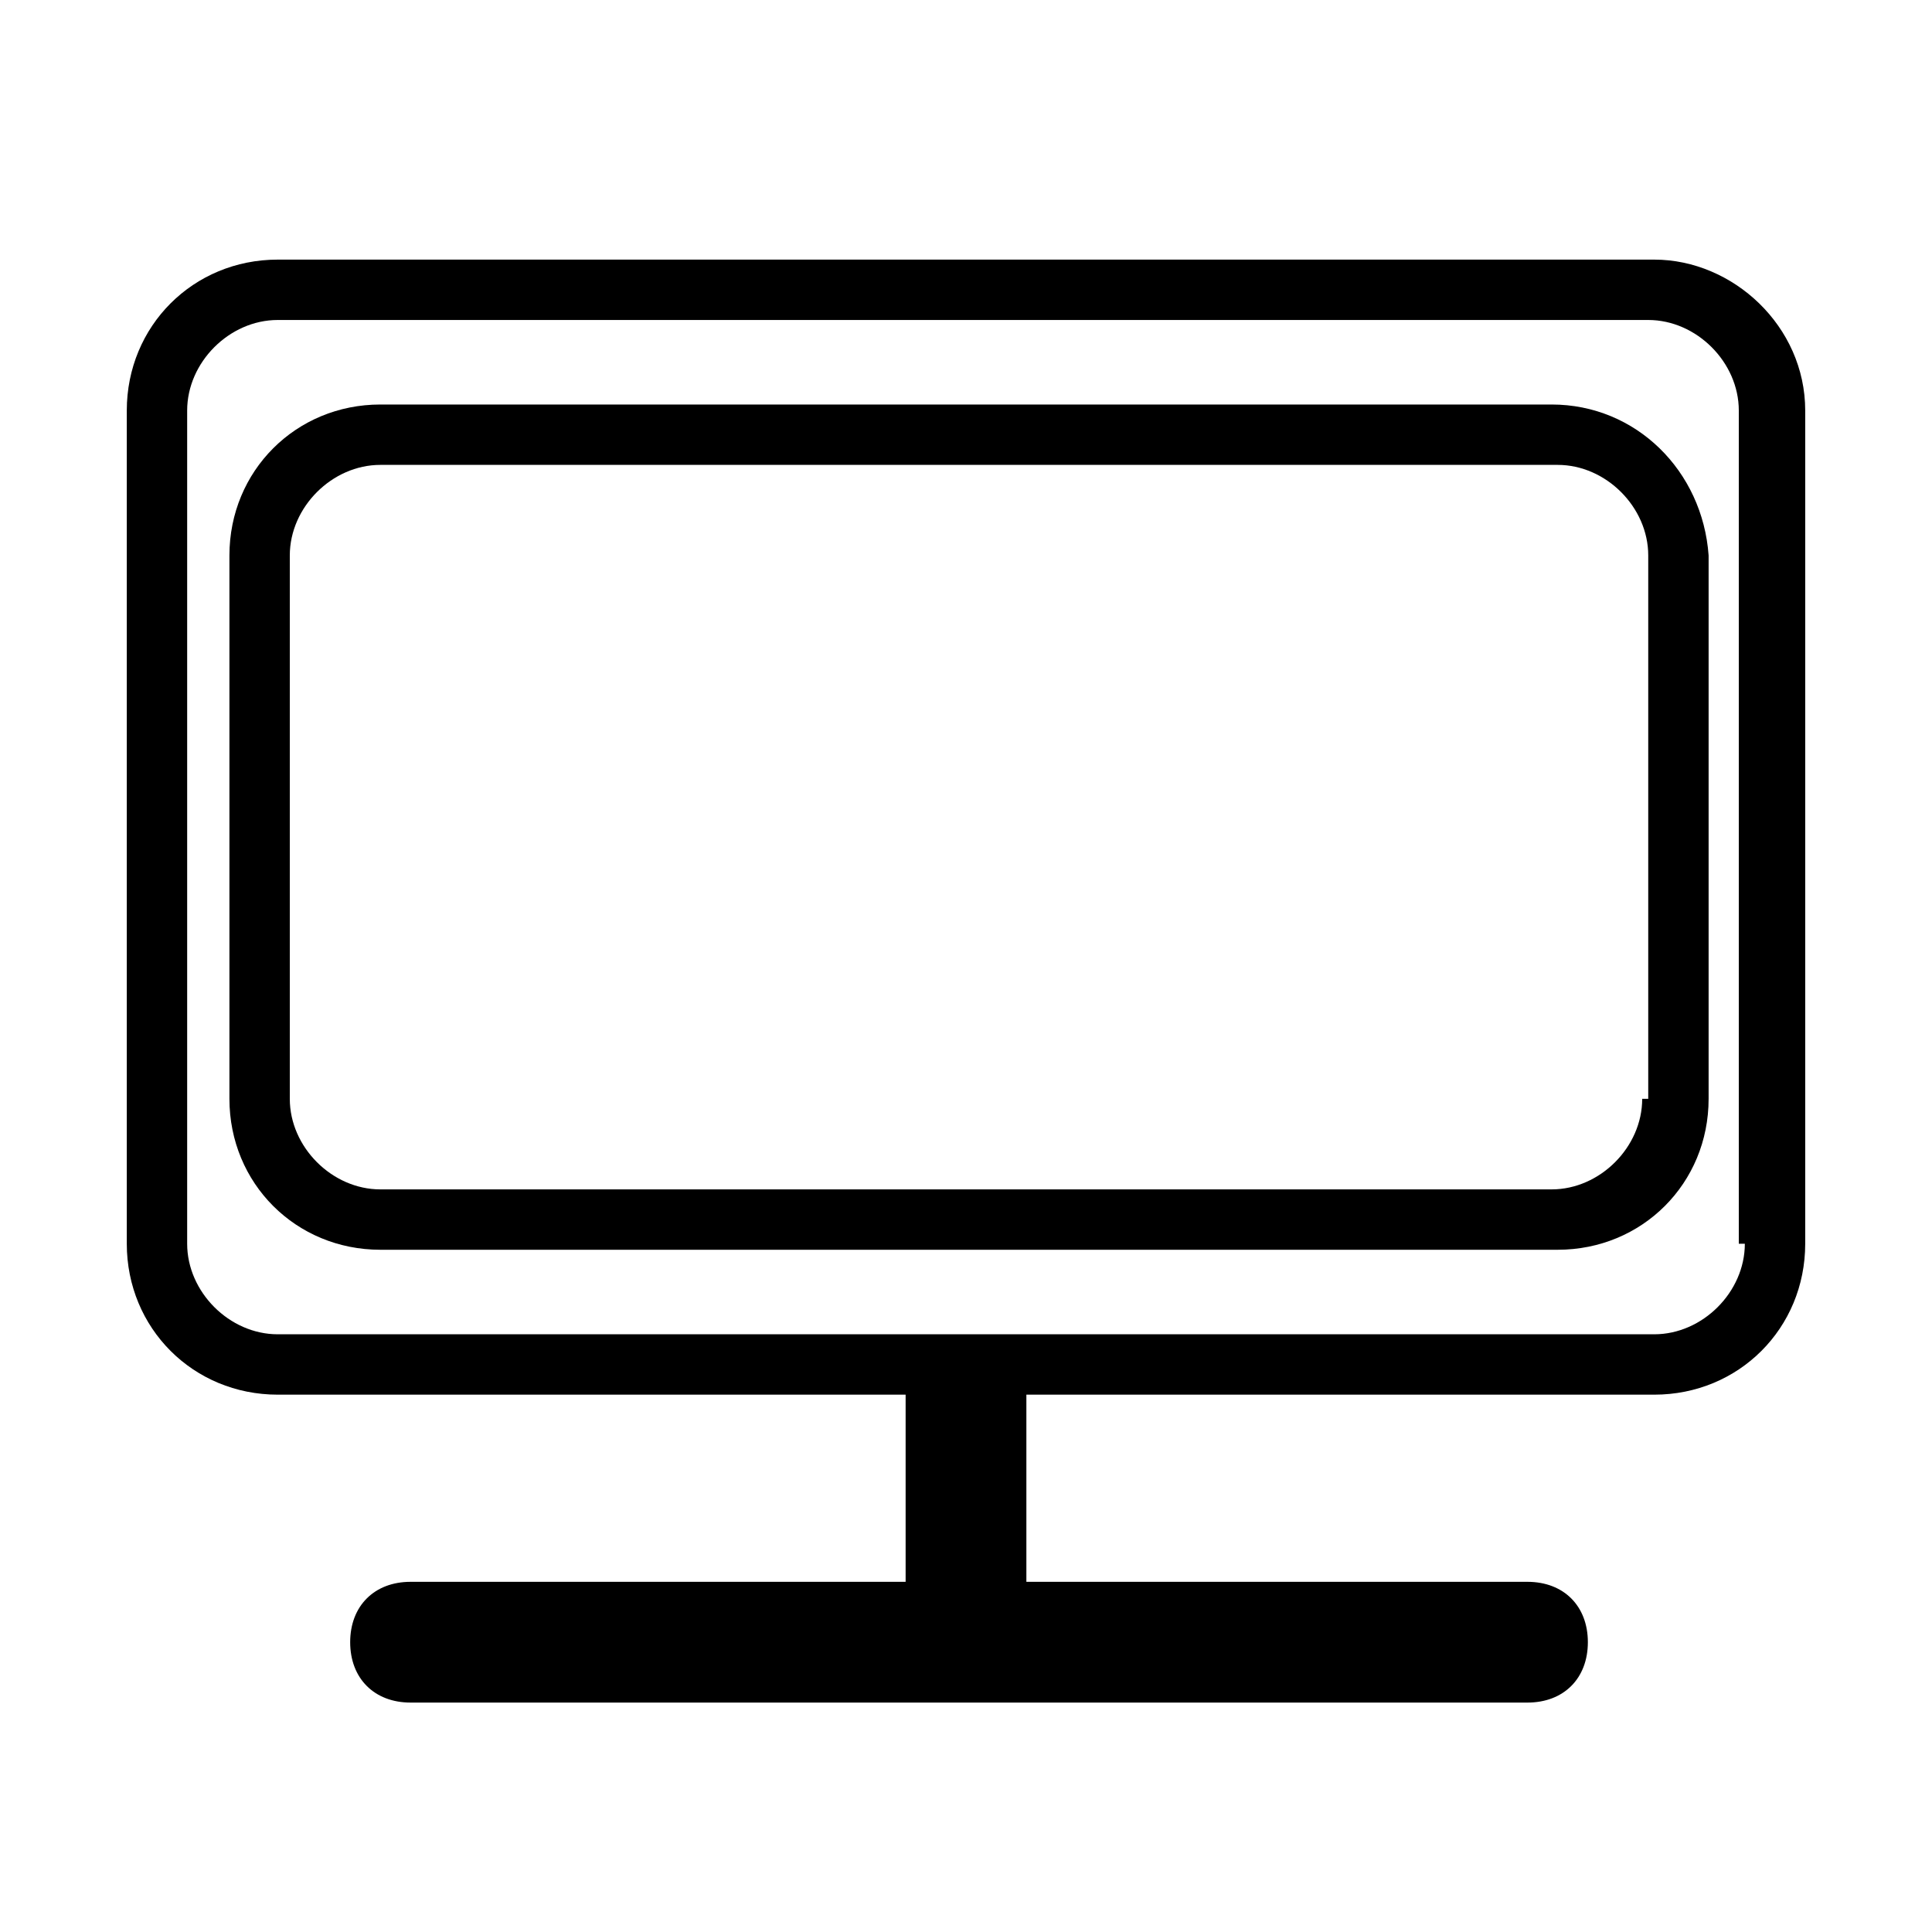 <svg id="Layer_1" xmlns="http://www.w3.org/2000/svg" viewBox="0 0 32 32"><style>.st0{fill:#010101}.st1,.st2{stroke:#000;stroke-miterlimit:10}.st1{fill:none}.st2{stroke-width:.25}.st3{fill:none;stroke-width:.5}.st3,.st4,.st5{stroke:#000;stroke-miterlimit:10}.st4{stroke-width:.5;stroke-dasharray:1.502,1.502;fill:none}.st5{fill:#fff}.st6,.st7{fill:none;stroke:#000}.st6{stroke-linejoin:round;stroke-miterlimit:10}.st7{stroke-miterlimit:20}</style><path d="M27.4 4.3H4.6c-1.4 0-2.5 1.1-2.5 2.5v13.8c0 1.4 1.1 2.5 2.5 2.5H15v3.1H6.8c-.6 0-1 .4-1 1s.4 1 1 1h18.5c.6 0 1-.4 1-1s-.4-1-1-1H17v-3.1h10.4c1.4 0 2.5-1.1 2.5-2.5V6.8c0-1.4-1.2-2.5-2.5-2.5zm1.5 16.3c0 .8-.7 1.5-1.5 1.5H4.6c-.8 0-1.5-.7-1.5-1.5V6.8c0-.8.7-1.5 1.5-1.5h22.7c.8 0 1.5.7 1.5 1.5v13.8z"/><path d="M25.7 6.7H6.3c-1.4 0-2.5 1.1-2.5 2.5v9c0 1.4 1.1 2.5 2.5 2.5h19.5c1.4 0 2.5-1.1 2.5-2.5v-9c-.1-1.4-1.2-2.5-2.6-2.5zm1.5 11.5c0 .8-.7 1.5-1.5 1.5H6.3c-.8 0-1.5-.7-1.5-1.5v-9c0-.8.7-1.5 1.5-1.5h19.5c.8 0 1.5.7 1.5 1.5v9z"/></svg>